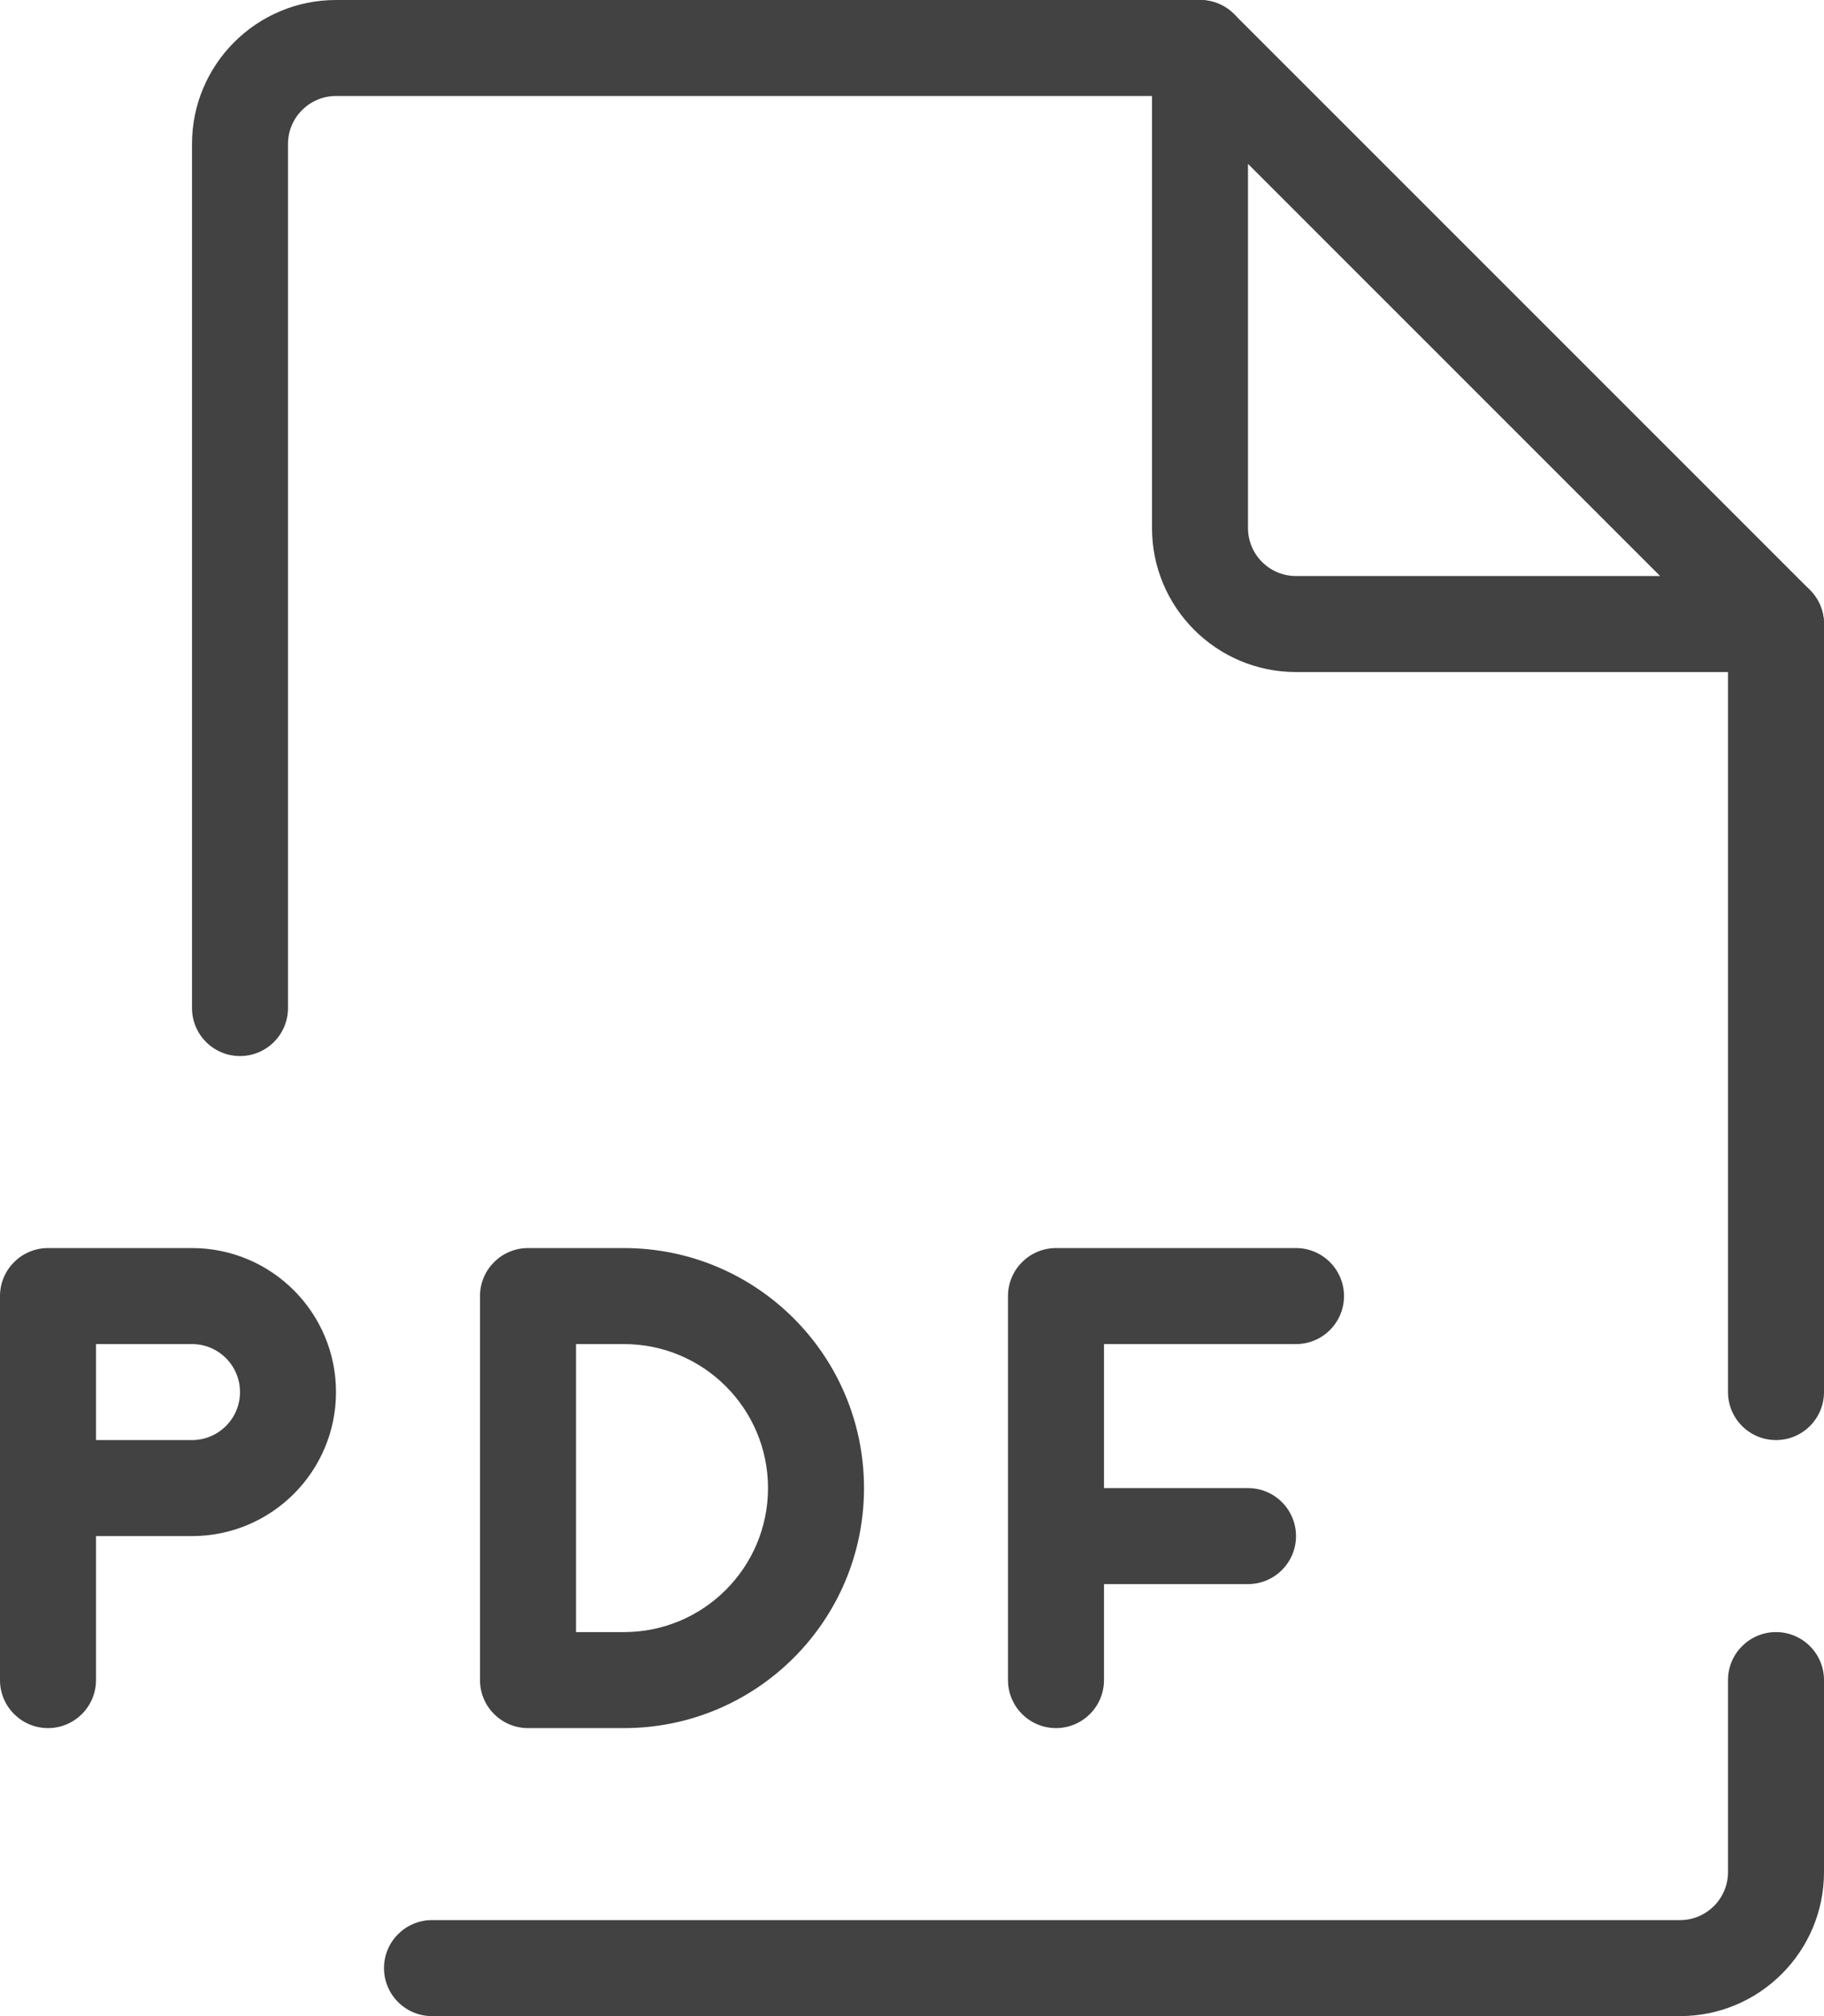 <?xml version="1.0" encoding="UTF-8" standalone="no"?><svg xmlns="http://www.w3.org/2000/svg" xmlns:xlink="http://www.w3.org/1999/xlink" fill="none" height="21" preserveAspectRatio="xMidYMid meet" style="fill: none" version="1" viewBox="2.5 1.5 19.0 21.0" width="19" zoomAndPan="magnify"><g id="change1_1"><path clip-rule="evenodd" d="M4.5 3C4.5 2.172 5.172 1.5 6 1.5H15C15.276 1.5 15.5 1.724 15.5 2C15.5 2.276 15.276 2.5 15 2.5H6C5.724 2.5 5.5 2.724 5.5 3V12C5.5 12.276 5.276 12.5 5 12.5C4.724 12.5 4.5 12.276 4.5 12V3ZM21 7.5C21.276 7.5 21.5 7.724 21.5 8V16C21.5 16.276 21.276 16.5 21 16.5C20.724 16.5 20.5 16.276 20.5 16V8C20.5 7.724 20.724 7.5 21 7.5ZM21 18.5C21.276 18.5 21.5 18.724 21.5 19V21C21.5 21.828 20.828 22.5 20 22.5H7C6.724 22.5 6.5 22.276 6.5 22C6.5 21.724 6.724 21.5 7 21.5H20C20.276 21.5 20.5 21.276 20.5 21V19C20.5 18.724 20.724 18.5 21 18.5Z" fill="#424242" fill-rule="evenodd"/></g><g id="change1_2"><path clip-rule="evenodd" d="M14.809 1.538C14.995 1.461 15.211 1.503 15.354 1.646L21.354 7.646C21.497 7.789 21.539 8.005 21.462 8.191C21.384 8.378 21.202 8.5 21 8.5H16C15.172 8.5 14.5 7.828 14.5 7V2C14.5 1.798 14.622 1.615 14.809 1.538ZM15.5 3.207V7C15.5 7.276 15.724 7.5 16 7.5H19.793L15.5 3.207Z" fill="#424242" fill-rule="evenodd"/></g><g id="change1_3"><path clip-rule="evenodd" d="M2.5 15C2.5 14.724 2.724 14.5 3 14.5H4.5C5.328 14.5 6 15.172 6 16C6 16.828 5.328 17.5 4.5 17.5H3.5V19C3.5 19.276 3.276 19.5 3 19.5C2.724 19.5 2.5 19.276 2.5 19V15ZM3.5 16.5H4.5C4.776 16.5 5 16.276 5 16C5 15.724 4.776 15.5 4.5 15.5H3.5V16.5Z" fill="#424242" fill-rule="evenodd"/></g><g id="change1_4"><path clip-rule="evenodd" d="M7.5 15C7.5 14.724 7.724 14.5 8 14.5H9C10.381 14.5 11.5 15.619 11.5 17C11.5 18.381 10.381 19.5 9 19.5H8C7.724 19.5 7.5 19.276 7.5 19V15ZM8.5 15.5V18.5H9C9.828 18.5 10.5 17.828 10.5 17C10.5 16.172 9.828 15.5 9 15.5H8.5Z" fill="#424242" fill-rule="evenodd"/></g><g id="change1_5"><path clip-rule="evenodd" d="M13 15C13 14.724 13.224 14.5 13.5 14.5H16C16.276 14.5 16.5 14.724 16.5 15C16.5 15.276 16.276 15.5 16 15.5H14V17H15.5C15.776 17 16 17.224 16 17.5C16 17.776 15.776 18 15.5 18H14V19C14 19.276 13.776 19.5 13.5 19.5C13.224 19.5 13 19.276 13 19V15Z" fill="#424242" fill-rule="evenodd"/></g></svg>